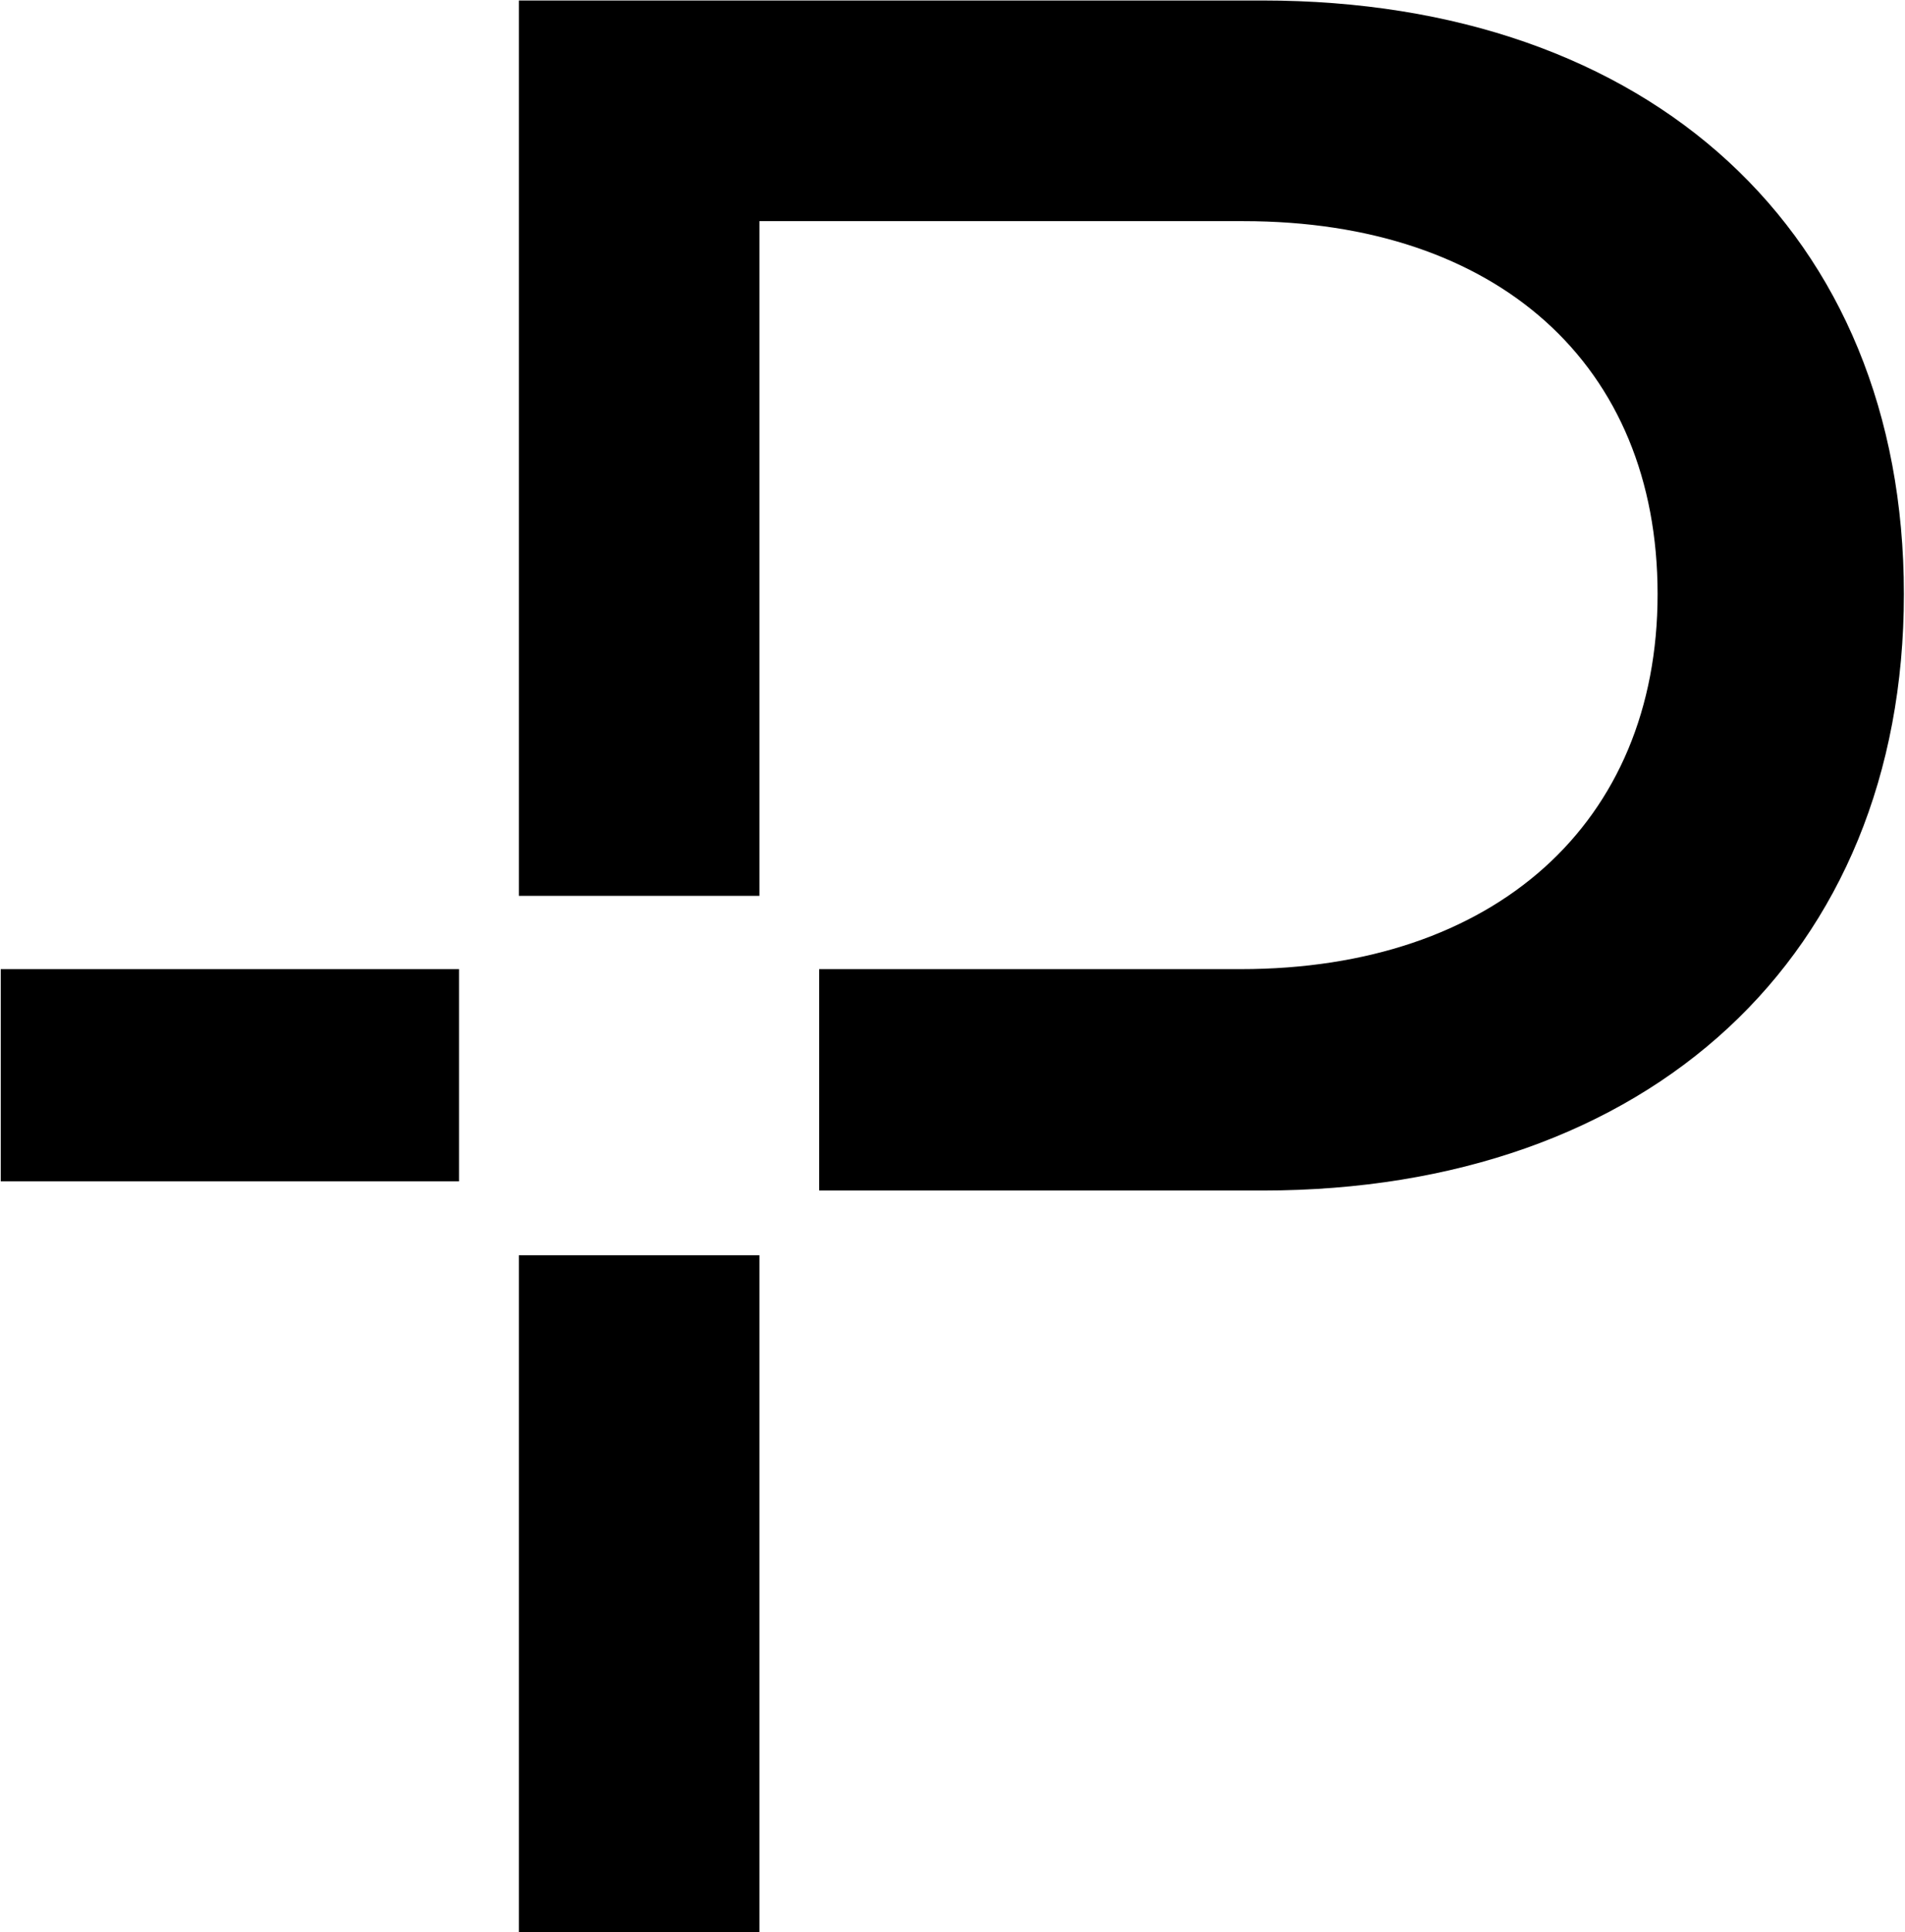 <svg version="1.2" xmlns="http://www.w3.org/2000/svg" viewBox="0 0 1550 1572" width="1550" height="1572"><style></style><path  d="m0.6 961h372.9v-172.6h-372.9zm1026.7-960.6h-605.1v728.4h195.7v-548.9h393.8c206.7 0 337 116.9 337 303.4 0 186.4-132.6 305.1-339.3 305.1h-342.9v180.1h360.8c314.5 0 521.8-191.1 521.8-485.2 0-294.2-206.7-482.9-521.8-482.9zm-605.1 1571.5h195.7v-550.7h-195.7z"/></svg>